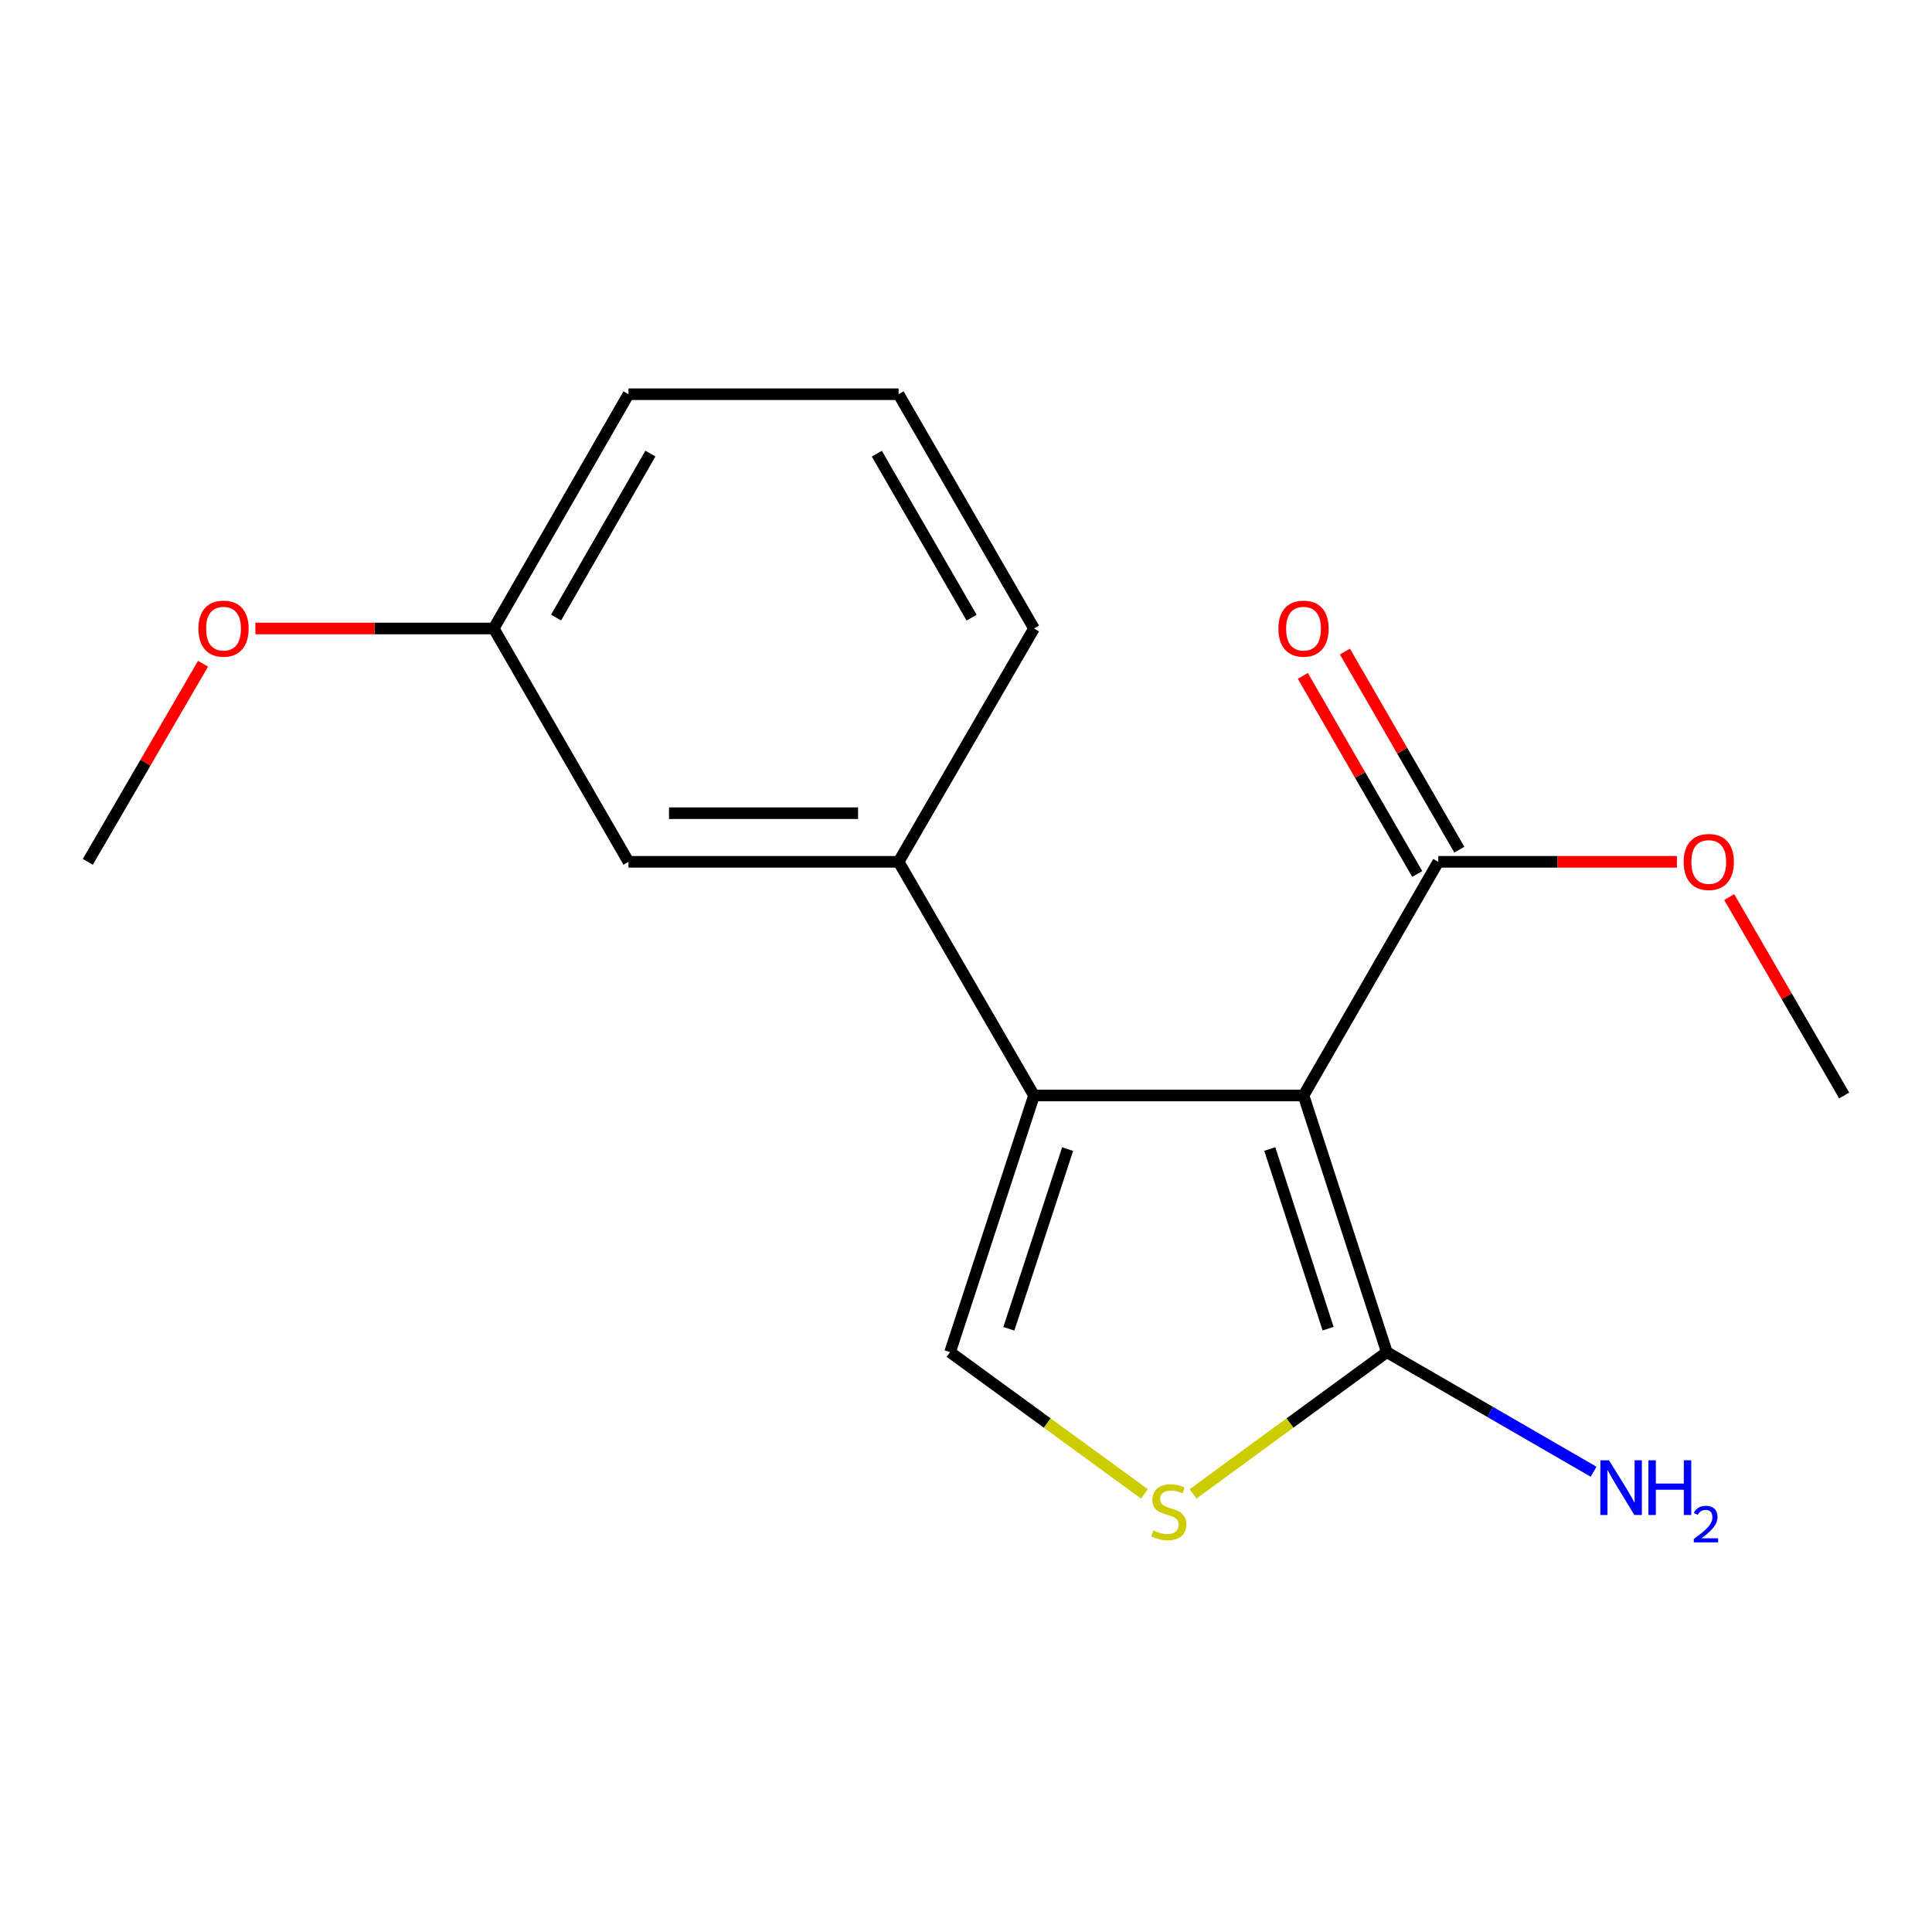<?xml version='1.0' encoding='iso-8859-1'?>
<svg version='1.1' baseProfile='full'
              xmlns='http://www.w3.org/2000/svg'
                      xmlns:rdkit='http://www.rdkit.org/xml'
                      xmlns:xlink='http://www.w3.org/1999/xlink'
                  xml:space='preserve'
width='1000px' height='1000px' viewBox='0 0 1000 1000'>
<!-- END OF HEADER -->
<rect style='opacity:1.0;fill:#FFFFFF;stroke:none' width='1000' height='1000' x='0' y='0'> </rect>
<path class='bond-0' d='M 674.7,567.028 L 535.197,567.028' style='fill:none;fill-rule:evenodd;stroke:#000000;stroke-width:6px;stroke-linecap:butt;stroke-linejoin:miter;stroke-opacity:1' />
<path class='bond-1' d='M 674.7,567.028 L 717.823,699.877' style='fill:none;fill-rule:evenodd;stroke:#000000;stroke-width:6px;stroke-linecap:butt;stroke-linejoin:miter;stroke-opacity:1' />
<path class='bond-1' d='M 657.237,594.723 L 687.423,687.718' style='fill:none;fill-rule:evenodd;stroke:#000000;stroke-width:6px;stroke-linecap:butt;stroke-linejoin:miter;stroke-opacity:1' />
<path class='bond-4' d='M 674.7,567.028 L 744.452,446.074' style='fill:none;fill-rule:evenodd;stroke:#000000;stroke-width:6px;stroke-linecap:butt;stroke-linejoin:miter;stroke-opacity:1' />
<path class='bond-2' d='M 535.197,567.028 L 491.753,699.877' style='fill:none;fill-rule:evenodd;stroke:#000000;stroke-width:6px;stroke-linecap:butt;stroke-linejoin:miter;stroke-opacity:1' />
<path class='bond-2' d='M 552.595,594.776 L 522.184,687.77' style='fill:none;fill-rule:evenodd;stroke:#000000;stroke-width:6px;stroke-linecap:butt;stroke-linejoin:miter;stroke-opacity:1' />
<path class='bond-5' d='M 535.197,567.028 L 465.11,446.074' style='fill:none;fill-rule:evenodd;stroke:#000000;stroke-width:6px;stroke-linecap:butt;stroke-linejoin:miter;stroke-opacity:1' />
<path class='bond-3' d='M 717.823,699.877 L 667.674,736.55' style='fill:none;fill-rule:evenodd;stroke:#000000;stroke-width:6px;stroke-linecap:butt;stroke-linejoin:miter;stroke-opacity:1' />
<path class='bond-3' d='M 667.674,736.55 L 617.525,773.223' style='fill:none;fill-rule:evenodd;stroke:#CCCC00;stroke-width:6px;stroke-linecap:butt;stroke-linejoin:miter;stroke-opacity:1' />
<path class='bond-8' d='M 717.823,699.877 L 771.333,730.823' style='fill:none;fill-rule:evenodd;stroke:#000000;stroke-width:6px;stroke-linecap:butt;stroke-linejoin:miter;stroke-opacity:1' />
<path class='bond-8' d='M 771.333,730.823 L 824.843,761.77' style='fill:none;fill-rule:evenodd;stroke:#0000FF;stroke-width:6px;stroke-linecap:butt;stroke-linejoin:miter;stroke-opacity:1' />
<path class='bond-17' d='M 491.753,699.877 L 542.06,736.561' style='fill:none;fill-rule:evenodd;stroke:#000000;stroke-width:6px;stroke-linecap:butt;stroke-linejoin:miter;stroke-opacity:1' />
<path class='bond-17' d='M 542.06,736.561 L 592.367,773.244' style='fill:none;fill-rule:evenodd;stroke:#CCCC00;stroke-width:6px;stroke-linecap:butt;stroke-linejoin:miter;stroke-opacity:1' />
<path class='bond-7' d='M 755.346,439.782 L 725.739,388.519' style='fill:none;fill-rule:evenodd;stroke:#000000;stroke-width:6px;stroke-linecap:butt;stroke-linejoin:miter;stroke-opacity:1' />
<path class='bond-7' d='M 725.739,388.519 L 696.133,337.256' style='fill:none;fill-rule:evenodd;stroke:#FF0000;stroke-width:6px;stroke-linecap:butt;stroke-linejoin:miter;stroke-opacity:1' />
<path class='bond-7' d='M 733.558,452.365 L 703.951,401.103' style='fill:none;fill-rule:evenodd;stroke:#000000;stroke-width:6px;stroke-linecap:butt;stroke-linejoin:miter;stroke-opacity:1' />
<path class='bond-7' d='M 703.951,401.103 L 674.345,349.84' style='fill:none;fill-rule:evenodd;stroke:#FF0000;stroke-width:6px;stroke-linecap:butt;stroke-linejoin:miter;stroke-opacity:1' />
<path class='bond-9' d='M 744.452,446.074 L 806.205,446.074' style='fill:none;fill-rule:evenodd;stroke:#000000;stroke-width:6px;stroke-linecap:butt;stroke-linejoin:miter;stroke-opacity:1' />
<path class='bond-9' d='M 806.205,446.074 L 867.958,446.074' style='fill:none;fill-rule:evenodd;stroke:#FF0000;stroke-width:6px;stroke-linecap:butt;stroke-linejoin:miter;stroke-opacity:1' />
<path class='bond-6' d='M 465.11,446.074 L 325.3,446.074' style='fill:none;fill-rule:evenodd;stroke:#000000;stroke-width:6px;stroke-linecap:butt;stroke-linejoin:miter;stroke-opacity:1' />
<path class='bond-6' d='M 444.139,420.913 L 346.271,420.913' style='fill:none;fill-rule:evenodd;stroke:#000000;stroke-width:6px;stroke-linecap:butt;stroke-linejoin:miter;stroke-opacity:1' />
<path class='bond-11' d='M 465.11,446.074 L 535.197,325.301' style='fill:none;fill-rule:evenodd;stroke:#000000;stroke-width:6px;stroke-linecap:butt;stroke-linejoin:miter;stroke-opacity:1' />
<path class='bond-10' d='M 325.3,446.074 L 255.548,325.301' style='fill:none;fill-rule:evenodd;stroke:#000000;stroke-width:6px;stroke-linecap:butt;stroke-linejoin:miter;stroke-opacity:1' />
<path class='bond-15' d='M 895.036,464.328 L 924.791,515.678' style='fill:none;fill-rule:evenodd;stroke:#FF0000;stroke-width:6px;stroke-linecap:butt;stroke-linejoin:miter;stroke-opacity:1' />
<path class='bond-15' d='M 924.791,515.678 L 954.545,567.028' style='fill:none;fill-rule:evenodd;stroke:#000000;stroke-width:6px;stroke-linecap:butt;stroke-linejoin:miter;stroke-opacity:1' />
<path class='bond-12' d='M 255.548,325.301 L 193.87,325.301' style='fill:none;fill-rule:evenodd;stroke:#000000;stroke-width:6px;stroke-linecap:butt;stroke-linejoin:miter;stroke-opacity:1' />
<path class='bond-12' d='M 193.87,325.301 L 132.192,325.301' style='fill:none;fill-rule:evenodd;stroke:#FF0000;stroke-width:6px;stroke-linecap:butt;stroke-linejoin:miter;stroke-opacity:1' />
<path class='bond-18' d='M 255.548,325.301 L 325.3,204.054' style='fill:none;fill-rule:evenodd;stroke:#000000;stroke-width:6px;stroke-linecap:butt;stroke-linejoin:miter;stroke-opacity:1' />
<path class='bond-18' d='M 287.82,319.661 L 336.646,234.788' style='fill:none;fill-rule:evenodd;stroke:#000000;stroke-width:6px;stroke-linecap:butt;stroke-linejoin:miter;stroke-opacity:1' />
<path class='bond-13' d='M 535.197,325.301 L 465.11,204.054' style='fill:none;fill-rule:evenodd;stroke:#000000;stroke-width:6px;stroke-linecap:butt;stroke-linejoin:miter;stroke-opacity:1' />
<path class='bond-13' d='M 502.901,319.706 L 453.84,234.833' style='fill:none;fill-rule:evenodd;stroke:#000000;stroke-width:6px;stroke-linecap:butt;stroke-linejoin:miter;stroke-opacity:1' />
<path class='bond-16' d='M 105.08,343.554 L 75.267,394.814' style='fill:none;fill-rule:evenodd;stroke:#FF0000;stroke-width:6px;stroke-linecap:butt;stroke-linejoin:miter;stroke-opacity:1' />
<path class='bond-16' d='M 75.267,394.814 L 45.455,446.074' style='fill:none;fill-rule:evenodd;stroke:#000000;stroke-width:6px;stroke-linecap:butt;stroke-linejoin:miter;stroke-opacity:1' />
<path class='bond-14' d='M 465.11,204.054 L 325.3,204.054' style='fill:none;fill-rule:evenodd;stroke:#000000;stroke-width:6px;stroke-linecap:butt;stroke-linejoin:miter;stroke-opacity:1' />
<path  class='atom-4' d='M 596.949 792.139
Q 597.269 792.259, 598.589 792.819
Q 599.909 793.379, 601.349 793.739
Q 602.829 794.059, 604.269 794.059
Q 606.949 794.059, 608.509 792.779
Q 610.069 791.459, 610.069 789.179
Q 610.069 787.619, 609.269 786.659
Q 608.509 785.699, 607.309 785.179
Q 606.109 784.659, 604.109 784.059
Q 601.589 783.299, 600.069 782.579
Q 598.589 781.859, 597.509 780.339
Q 596.469 778.819, 596.469 776.259
Q 596.469 772.699, 598.869 770.499
Q 601.309 768.299, 606.109 768.299
Q 609.389 768.299, 613.109 769.859
L 612.189 772.939
Q 608.789 771.539, 606.229 771.539
Q 603.469 771.539, 601.949 772.699
Q 600.429 773.819, 600.469 775.779
Q 600.469 777.299, 601.229 778.219
Q 602.029 779.139, 603.149 779.659
Q 604.309 780.179, 606.229 780.779
Q 608.789 781.579, 610.309 782.379
Q 611.829 783.179, 612.909 784.819
Q 614.029 786.419, 614.029 789.179
Q 614.029 793.099, 611.389 795.219
Q 608.789 797.299, 604.429 797.299
Q 601.909 797.299, 599.989 796.739
Q 598.109 796.219, 595.869 795.299
L 596.949 792.139
' fill='#CCCC00'/>
<path  class='atom-8' d='M 661.7 325.381
Q 661.7 318.581, 665.06 314.781
Q 668.42 310.981, 674.7 310.981
Q 680.98 310.981, 684.34 314.781
Q 687.7 318.581, 687.7 325.381
Q 687.7 332.261, 684.3 336.181
Q 680.9 340.061, 674.7 340.061
Q 668.46 340.061, 665.06 336.181
Q 661.7 332.301, 661.7 325.381
M 674.7 336.861
Q 679.02 336.861, 681.34 333.981
Q 683.7 331.061, 683.7 325.381
Q 683.7 319.821, 681.34 317.021
Q 679.02 314.181, 674.7 314.181
Q 670.38 314.181, 668.02 316.981
Q 665.7 319.781, 665.7 325.381
Q 665.7 331.101, 668.02 333.981
Q 670.38 336.861, 674.7 336.861
' fill='#FF0000'/>
<path  class='atom-9' d='M 832.825 755.846
L 842.105 770.846
Q 843.025 772.326, 844.505 775.006
Q 845.985 777.686, 846.065 777.846
L 846.065 755.846
L 849.825 755.846
L 849.825 784.166
L 845.945 784.166
L 835.985 767.766
Q 834.825 765.846, 833.585 763.646
Q 832.385 761.446, 832.025 760.766
L 832.025 784.166
L 828.345 784.166
L 828.345 755.846
L 832.825 755.846
' fill='#0000FF'/>
<path  class='atom-9' d='M 853.225 755.846
L 857.065 755.846
L 857.065 767.886
L 871.545 767.886
L 871.545 755.846
L 875.385 755.846
L 875.385 784.166
L 871.545 784.166
L 871.545 771.086
L 857.065 771.086
L 857.065 784.166
L 853.225 784.166
L 853.225 755.846
' fill='#0000FF'/>
<path  class='atom-9' d='M 876.758 783.173
Q 877.444 781.404, 879.081 780.427
Q 880.718 779.424, 882.988 779.424
Q 885.813 779.424, 887.397 780.955
Q 888.981 782.486, 888.981 785.205
Q 888.981 787.977, 886.922 790.565
Q 884.889 793.152, 880.665 796.214
L 889.298 796.214
L 889.298 798.326
L 876.705 798.326
L 876.705 796.557
Q 880.19 794.076, 882.249 792.228
Q 884.335 790.38, 885.338 788.717
Q 886.341 787.053, 886.341 785.337
Q 886.341 783.542, 885.443 782.539
Q 884.546 781.536, 882.988 781.536
Q 881.483 781.536, 880.48 782.143
Q 879.477 782.75, 878.764 784.097
L 876.758 783.173
' fill='#0000FF'/>
<path  class='atom-10' d='M 871.458 446.154
Q 871.458 439.354, 874.818 435.554
Q 878.178 431.754, 884.458 431.754
Q 890.738 431.754, 894.098 435.554
Q 897.458 439.354, 897.458 446.154
Q 897.458 453.034, 894.058 456.954
Q 890.658 460.834, 884.458 460.834
Q 878.218 460.834, 874.818 456.954
Q 871.458 453.074, 871.458 446.154
M 884.458 457.634
Q 888.778 457.634, 891.098 454.754
Q 893.458 451.834, 893.458 446.154
Q 893.458 440.594, 891.098 437.794
Q 888.778 434.954, 884.458 434.954
Q 880.138 434.954, 877.778 437.754
Q 875.458 440.554, 875.458 446.154
Q 875.458 451.874, 877.778 454.754
Q 880.138 457.634, 884.458 457.634
' fill='#FF0000'/>
<path  class='atom-13' d='M 102.695 325.381
Q 102.695 318.581, 106.055 314.781
Q 109.415 310.981, 115.695 310.981
Q 121.975 310.981, 125.335 314.781
Q 128.695 318.581, 128.695 325.381
Q 128.695 332.261, 125.295 336.181
Q 121.895 340.061, 115.695 340.061
Q 109.455 340.061, 106.055 336.181
Q 102.695 332.301, 102.695 325.381
M 115.695 336.861
Q 120.015 336.861, 122.335 333.981
Q 124.695 331.061, 124.695 325.381
Q 124.695 319.821, 122.335 317.021
Q 120.015 314.181, 115.695 314.181
Q 111.375 314.181, 109.015 316.981
Q 106.695 319.781, 106.695 325.381
Q 106.695 331.101, 109.015 333.981
Q 111.375 336.861, 115.695 336.861
' fill='#FF0000'/>
</svg>
